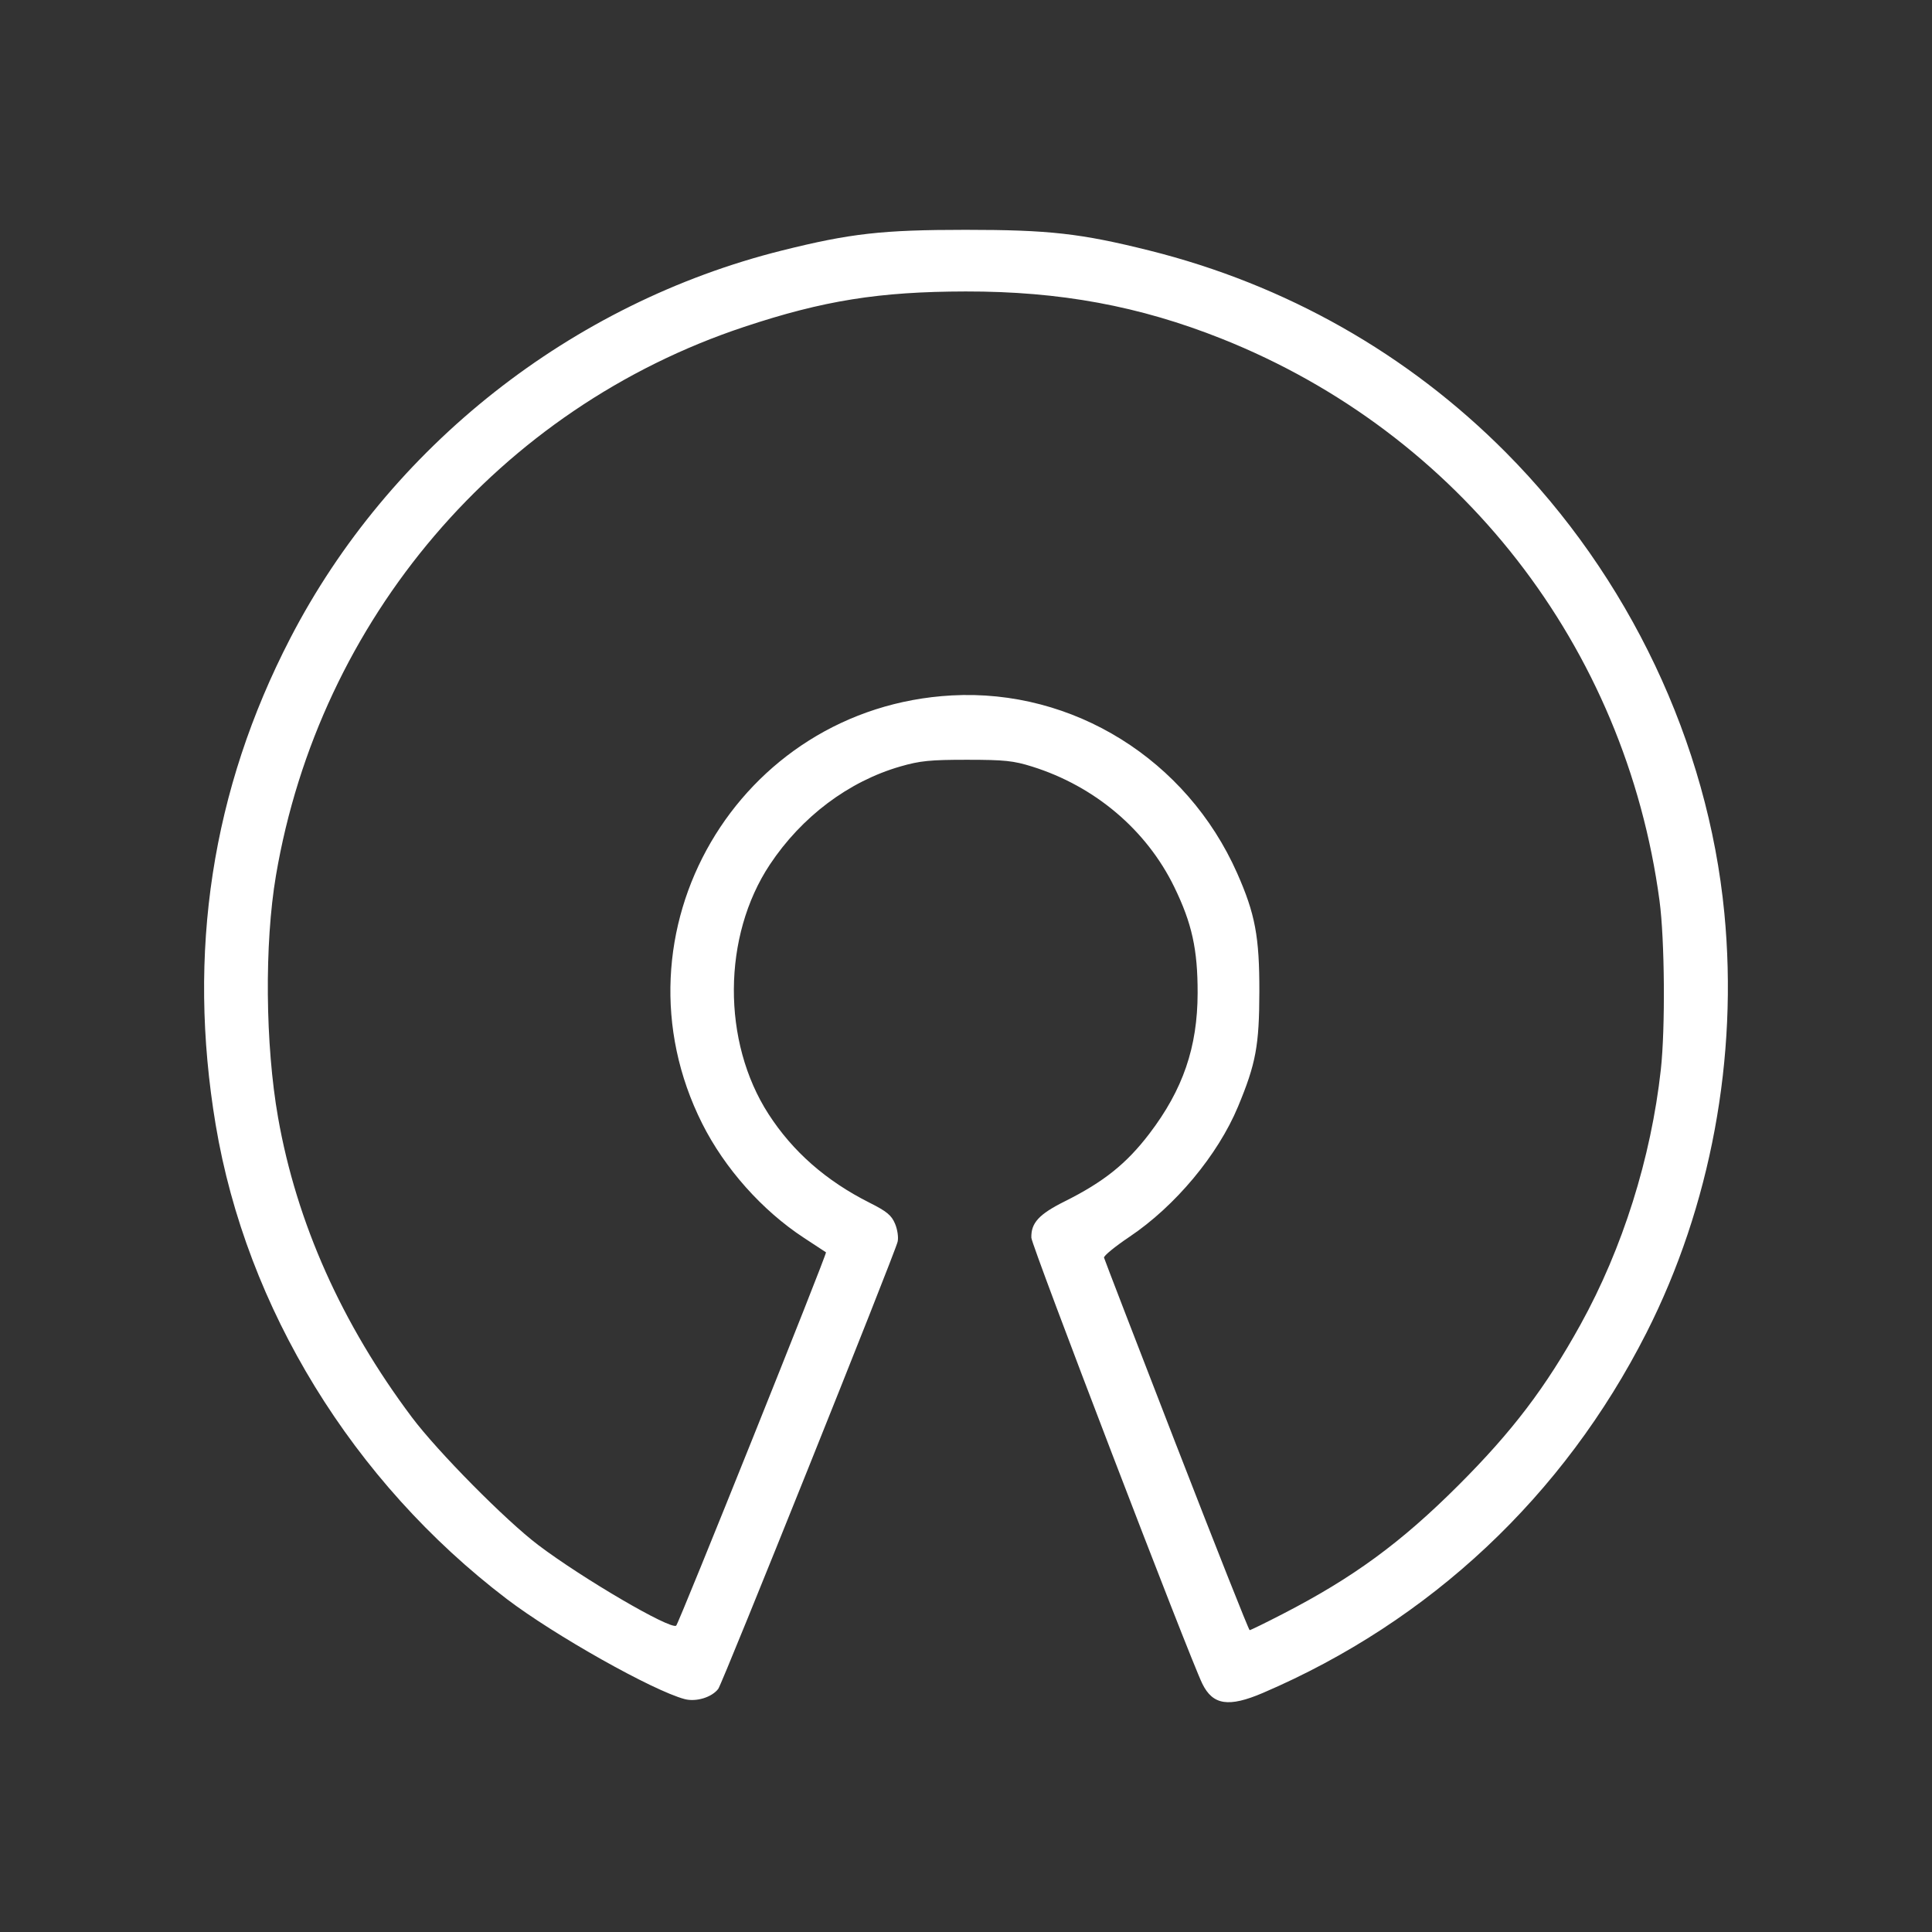 <?xml version="1.0" encoding="UTF-8" standalone="no"?>
<!-- Created with Inkscape (http://www.inkscape.org/) -->

<svg
   width="100"
   height="100"
   viewBox="0 0 100 100"
   version="1.1"
   id="svg1"
   xml:space="preserve"
   xmlns="http://www.w3.org/2000/svg"
   xmlns:svg="http://www.w3.org/2000/svg"><rect x="0" y="0" width="100" height="100" fill="#333333" stroke="none"/><defs
     id="defs1" /><g
     id="layer1"><path
       style="fill:#ffffff;fill-opacity:1"
       d="m 37.178,87.413 c 0.219,-0.289 9.137,-22.519 9.283,-23.141 0.052,-0.22 -0.006,-0.627 -0.133,-0.93 -0.184,-0.44 -0.426,-0.64 -1.323,-1.091 -2.247,-1.131 -3.97,-2.642 -5.225,-4.585 -2.419,-3.743 -2.391,-9.212 0.068,-12.917 1.644,-2.477 4.078,-4.306 6.758,-5.078 1.015,-0.293 1.545,-0.346 3.448,-0.345 1.938,6.34e-4 2.404,0.049 3.37,0.352 3.246,1.017 5.92,3.282 7.356,6.233 0.915,1.879 1.213,3.229 1.209,5.484 -0.005,2.806 -0.757,5 -2.495,7.281 -1.187,1.557 -2.368,2.501 -4.392,3.511 -1.327,0.662 -1.741,1.114 -1.719,1.878 0.012,0.412 8.19,21.744 8.851,23.088 0.544,1.106 1.366,1.23 3.137,0.471 8.653,-3.708 15.566,-10.198 19.844,-18.628 3.33,-6.563 4.76,-14.263 4.037,-21.735 C 88.4,38.447 84.311,29.828 77.944,23.419 72.866,18.308 66.55,14.73 59.487,12.966 c -3.541,-0.885 -5.189,-1.07 -9.506,-1.07 -4.316,0 -5.966,0.186 -9.502,1.069 C 29.578,15.688 20.163,23.11 15.03,33.025 10.963,40.881 9.672,49.291 11.163,58.215 c 1.588,9.502 7.098,18.48 15.064,24.546 2.471,1.881 7.564,4.747 9.211,5.184 0.594,0.157 1.407,-0.091 1.741,-0.532 z m 23.714,-12.593 c -2.038,-5.256 -3.725,-9.632 -3.748,-9.724 -0.023,-0.092 0.569,-0.576 1.315,-1.077 2.372,-1.591 4.578,-4.236 5.62,-6.739 0.926,-2.225 1.1,-3.162 1.105,-5.961 0.005,-2.837 -0.217,-4.017 -1.149,-6.123 C 61.431,39.316 55.542,35.649 49.26,35.995 38.189,36.605 31.386,48.28 36.346,58.157 c 1.165,2.319 3.101,4.495 5.262,5.911 0.605,0.397 1.121,0.736 1.145,0.752 0.071,0.049 -7.635,19.251 -7.755,19.326 -0.325,0.201 -4.848,-2.444 -7.132,-4.17 -1.687,-1.275 -5.213,-4.839 -6.547,-6.618 -3.634,-4.845 -5.97,-10.079 -6.927,-15.518 -0.663,-3.766 -0.708,-8.988 -0.109,-12.519 2.253,-13.273 11.569,-24.193 24.229,-28.4 4.112,-1.367 6.992,-1.827 11.47,-1.835 4.885,-0.008 8.997,0.752 13.261,2.45 12.303,4.9 20.893,15.93 22.654,29.09 0.269,2.011 0.304,6.595 0.067,8.741 -0.506,4.577 -1.979,9.253 -4.154,13.187 -1.806,3.266 -3.532,5.538 -6.332,8.334 -2.966,2.962 -5.441,4.774 -9.084,6.651 -0.896,0.462 -1.666,0.839 -1.712,0.838 -0.045,-4.47e-4 -1.75,-4.302 -3.789,-9.558 z"
       id="path3" /></g></svg>

